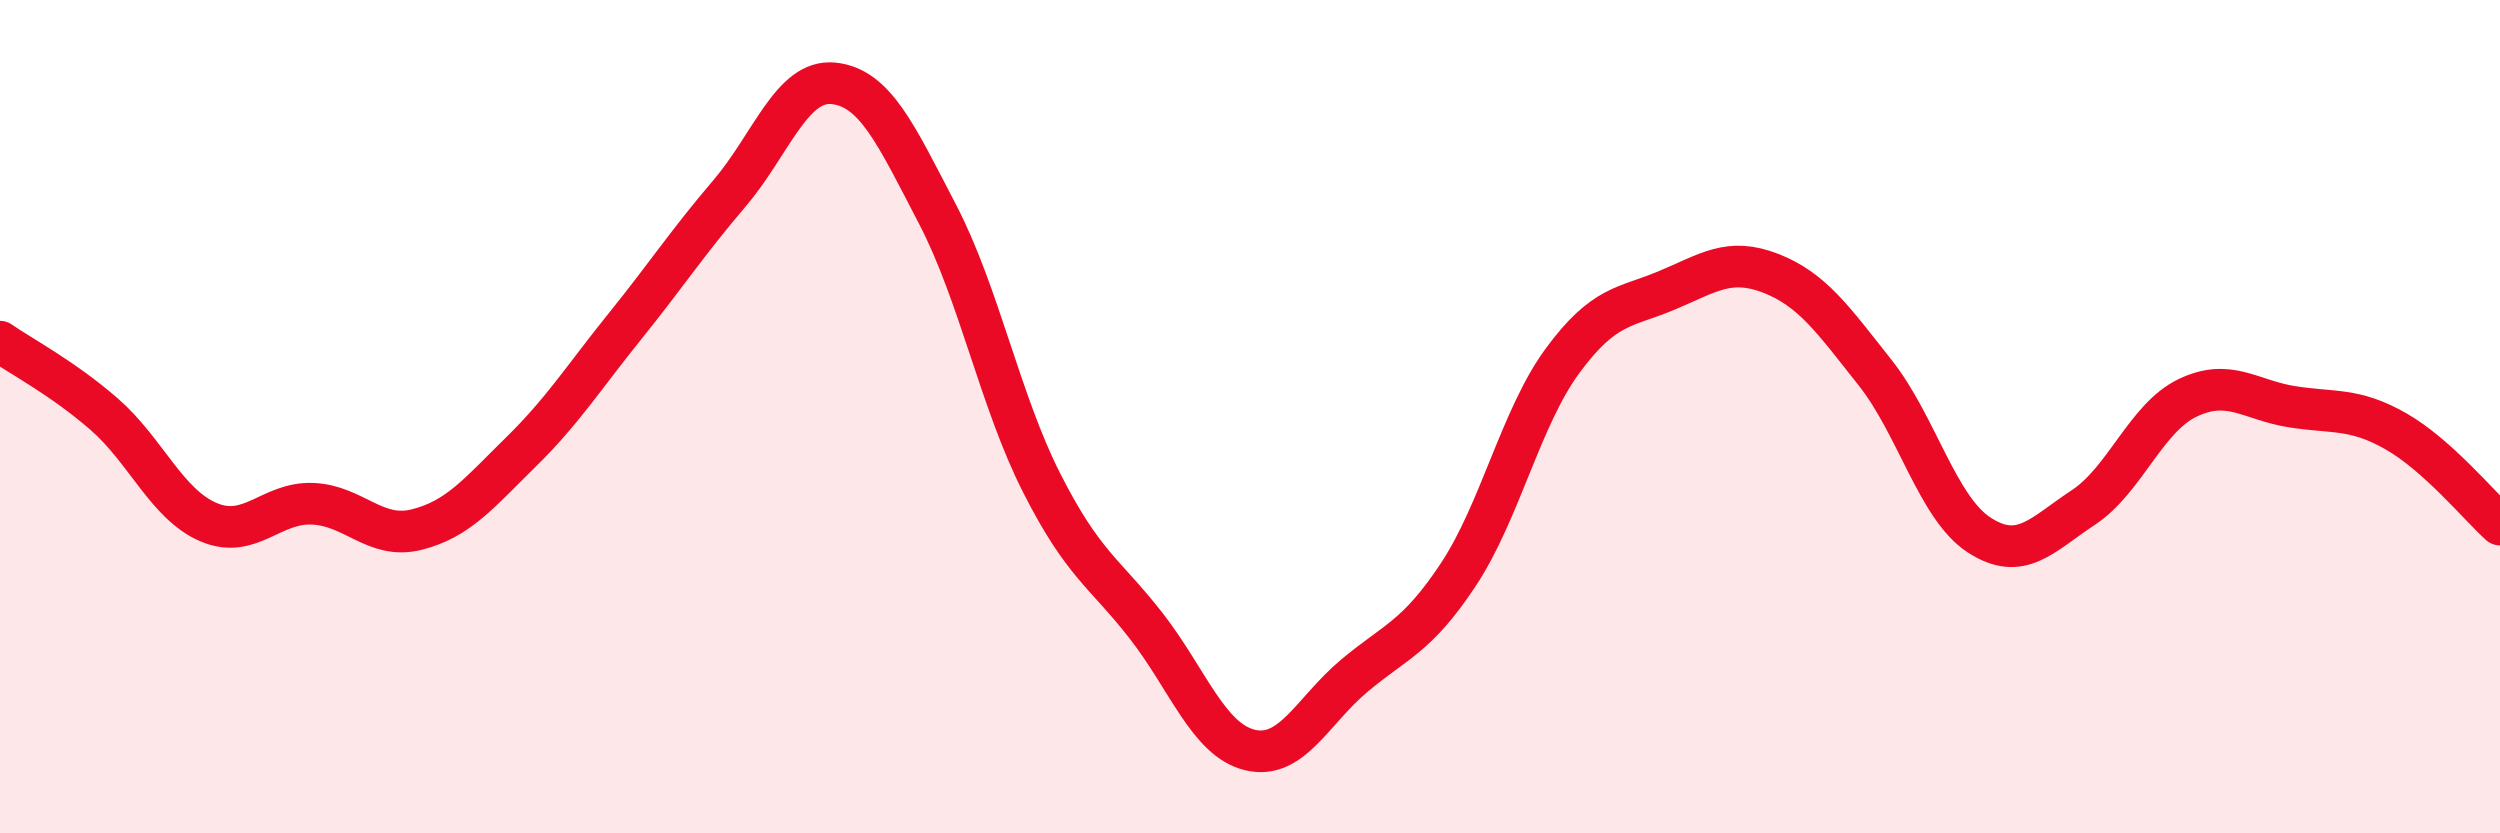 
    <svg width="60" height="20" viewBox="0 0 60 20" xmlns="http://www.w3.org/2000/svg">
      <path
        d="M 0,8.2 C 0.5,8.55 1.5,9.07 2.5,9.94 C 3.5,10.81 4,12.1 5,12.53 C 6,12.96 6.5,12.05 7.5,12.09 C 8.5,12.13 9,12.96 10,12.71 C 11,12.46 11.5,11.83 12.5,10.85 C 13.5,9.87 14,9.07 15,7.83 C 16,6.59 16.5,5.82 17.5,4.65 C 18.5,3.48 19,1.9 20,2 C 21,2.1 21.5,3.22 22.5,5.14 C 23.5,7.06 24,9.62 25,11.59 C 26,13.56 26.5,13.73 27.5,15.01 C 28.5,16.29 29,17.76 30,18 C 31,18.24 31.5,17.06 32.5,16.22 C 33.5,15.38 34,15.3 35,13.79 C 36,12.28 36.5,10.02 37.5,8.66 C 38.5,7.3 39,7.39 40,6.97 C 41,6.55 41.5,6.17 42.5,6.56 C 43.5,6.95 44,7.68 45,8.94 C 46,10.2 46.5,12.19 47.5,12.84 C 48.5,13.49 49,12.84 50,12.18 C 51,11.52 51.5,10.03 52.5,9.55 C 53.5,9.07 54,9.6 55,9.76 C 56,9.92 56.5,9.78 57.5,10.35 C 58.5,10.92 59.5,12.14 60,12.59L60 20L0 20Z"
        fill="#EB0A25"
        opacity="0.1"
        stroke-linecap="round"
        stroke-linejoin="round"
      />
      <path
        d="M 0,8.2 C 0.5,8.55 1.5,9.07 2.5,9.94 C 3.5,10.81 4,12.1 5,12.53 C 6,12.96 6.5,12.05 7.5,12.09 C 8.5,12.13 9,12.96 10,12.71 C 11,12.46 11.5,11.83 12.5,10.85 C 13.5,9.87 14,9.07 15,7.83 C 16,6.59 16.5,5.82 17.5,4.65 C 18.5,3.48 19,1.9 20,2 C 21,2.1 21.5,3.22 22.5,5.14 C 23.5,7.06 24,9.62 25,11.59 C 26,13.56 26.5,13.73 27.5,15.01 C 28.5,16.29 29,17.76 30,18 C 31,18.24 31.5,17.06 32.5,16.22 C 33.5,15.38 34,15.3 35,13.79 C 36,12.28 36.5,10.02 37.5,8.66 C 38.5,7.3 39,7.39 40,6.97 C 41,6.55 41.5,6.17 42.5,6.56 C 43.5,6.95 44,7.68 45,8.94 C 46,10.2 46.5,12.19 47.5,12.84 C 48.5,13.49 49,12.84 50,12.18 C 51,11.52 51.5,10.03 52.5,9.55 C 53.5,9.07 54,9.6 55,9.76 C 56,9.92 56.5,9.78 57.5,10.35 C 58.5,10.92 59.5,12.14 60,12.59"
        stroke="#EB0A25"
        stroke-width="1"
        fill="none"
        stroke-linecap="round"
        stroke-linejoin="round"
      />
    </svg>
  